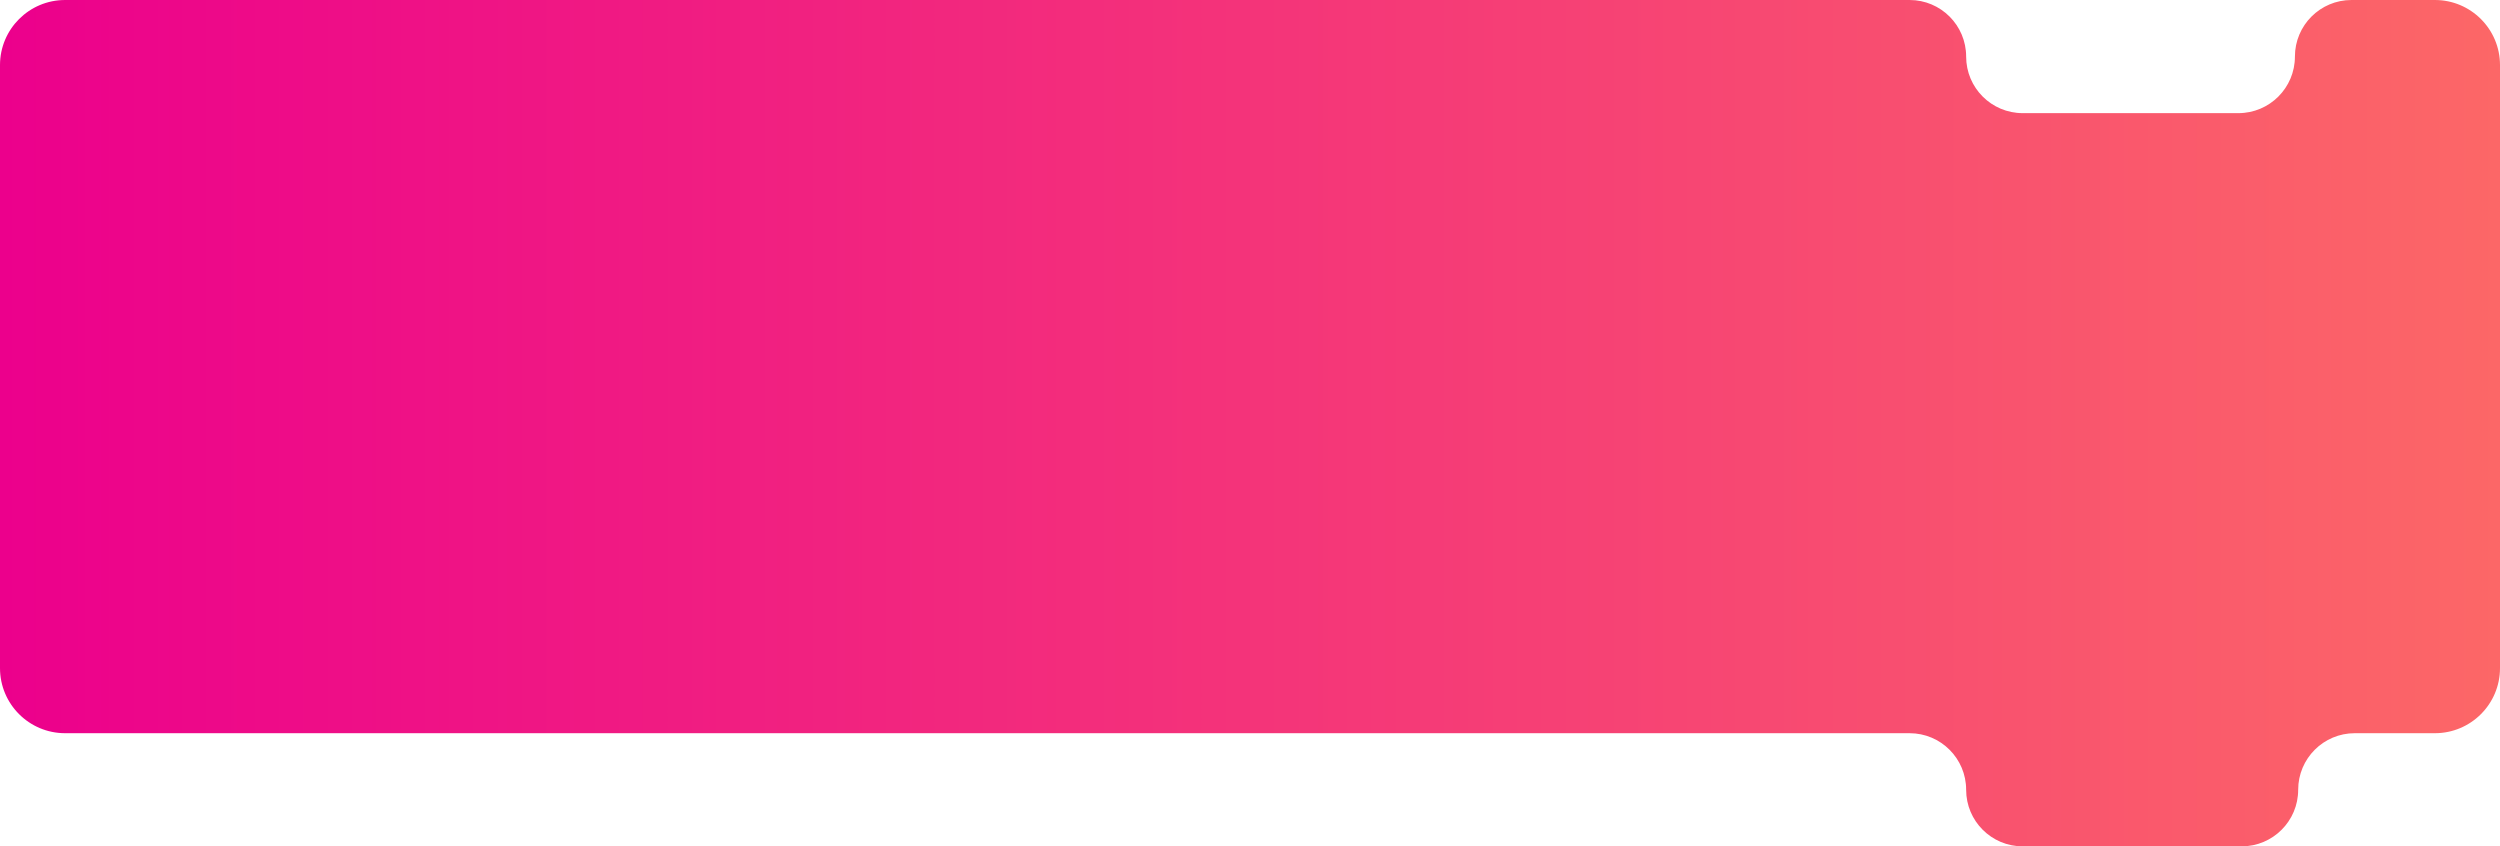<?xml version="1.0" encoding="UTF-8"?> <svg xmlns="http://www.w3.org/2000/svg" width="1536" height="520" viewBox="0 0 1536 520" fill="none"> <path d="M0 40C0 17.909 17.909 0 40 0H1173.24C1192.44 0 1208 15.562 1208 34.759C1208 53.956 1223.56 69.519 1242.76 69.519H1375.24C1394.44 69.519 1410 53.956 1410 34.759C1410 15.562 1425.56 0 1444.76 0H1496C1518.09 0 1536 17.909 1536 40V410.481C1536 432.573 1518.09 450.481 1496 450.481H1446.76C1427.56 450.481 1412 466.044 1412 485.241C1412 504.438 1396.44 520 1377.24 520H1242.76C1223.56 520 1208 504.438 1208 485.241C1208 466.044 1192.44 450.481 1173.24 450.481H40C17.909 450.481 0 432.573 0 410.481V40Z" fill="url(#paint0_linear_157_1202)"></path> <defs> <linearGradient id="paint0_linear_157_1202" x1="0" y1="225.241" x2="1536" y2="225.241" gradientUnits="userSpaceOnUse"> <stop stop-color="#EC008C"></stop> <stop offset="1" stop-color="#FC6767"></stop> </linearGradient> </defs> </svg> 